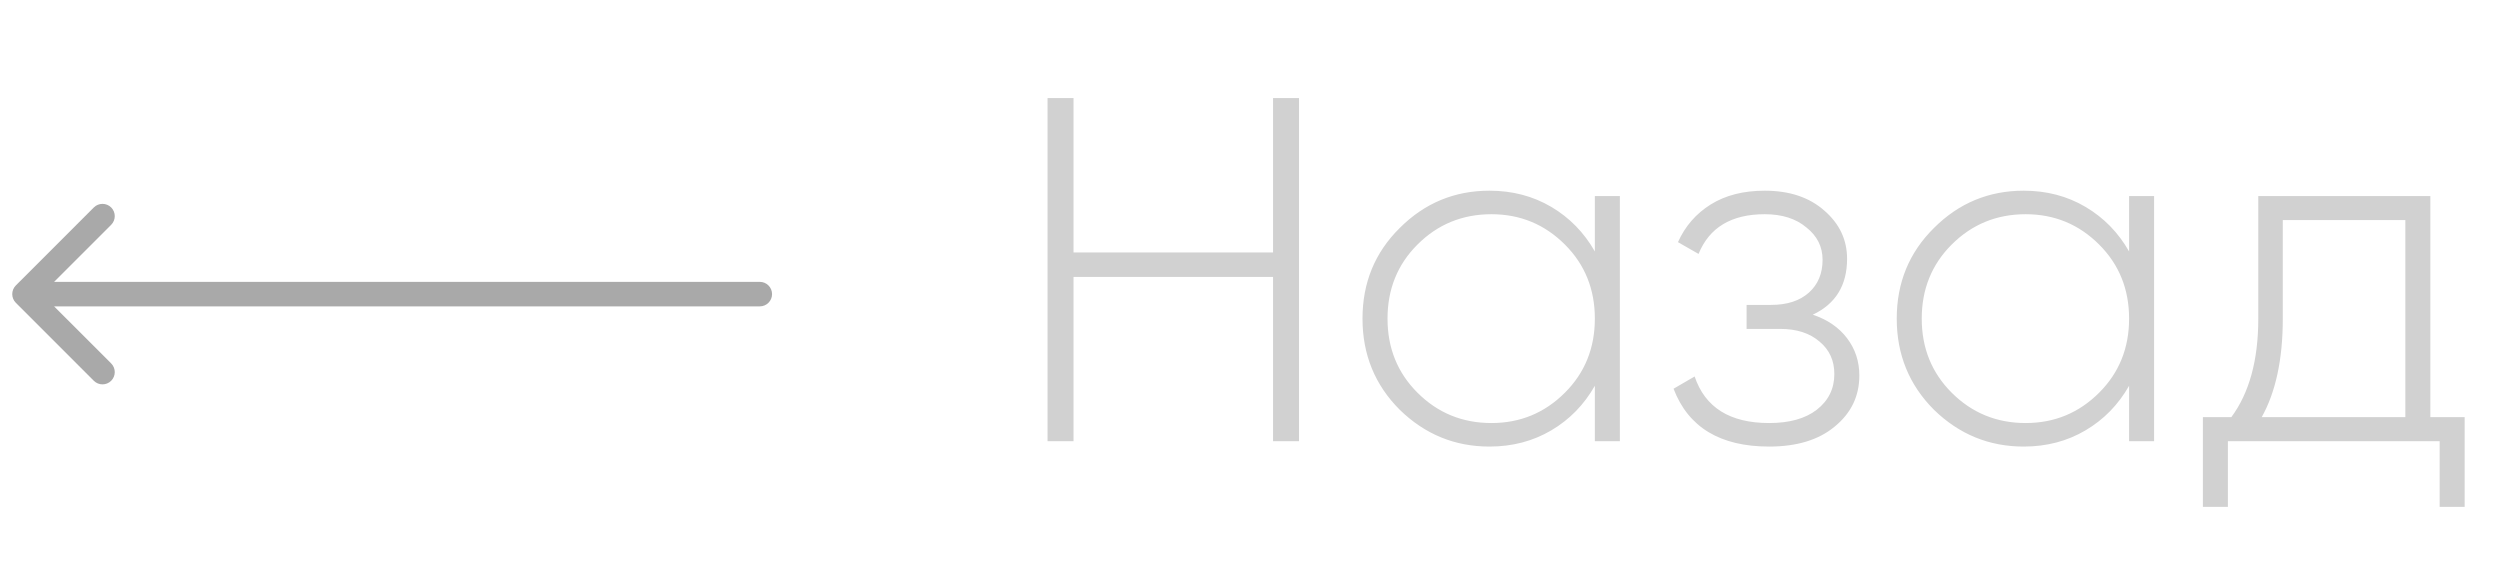 <?xml version="1.0" encoding="UTF-8"?> <svg xmlns="http://www.w3.org/2000/svg" width="102" height="24" viewBox="0 0 102 24" fill="none"> <path d="M51.94 10.3V4H53V18H51.94V11.3H43.8V18H42.74V4H43.8V10.3H51.94ZM65.07 10.26V8H66.091V18H65.07V15.74C64.63 16.513 64.037 17.12 63.291 17.56C62.544 18 61.704 18.22 60.77 18.22C59.357 18.22 58.137 17.72 57.111 16.72C56.097 15.707 55.59 14.467 55.59 13C55.59 11.533 56.097 10.3 57.111 9.3C58.124 8.287 59.344 7.78 60.77 7.78C61.704 7.78 62.544 8 63.291 8.44C64.037 8.88 64.63 9.487 65.07 10.26ZM57.831 16.02C58.657 16.847 59.664 17.26 60.85 17.26C62.024 17.26 63.024 16.847 63.85 16.02C64.664 15.207 65.07 14.2 65.07 13C65.07 11.8 64.664 10.793 63.85 9.98C63.024 9.153 62.024 8.74 60.85 8.74C59.664 8.74 58.657 9.153 57.831 9.98C57.017 10.793 56.611 11.8 56.611 13C56.611 14.2 57.017 15.207 57.831 16.02ZM73.961 12.84C74.561 13.04 75.028 13.36 75.361 13.8C75.694 14.24 75.861 14.747 75.861 15.32C75.861 16.16 75.528 16.853 74.861 17.4C74.208 17.947 73.314 18.22 72.181 18.22C70.181 18.22 68.881 17.433 68.281 15.86L69.141 15.36C69.568 16.627 70.581 17.26 72.181 17.26C73.008 17.26 73.654 17.08 74.121 16.72C74.601 16.347 74.841 15.86 74.841 15.26C74.841 14.713 74.641 14.273 74.241 13.94C73.841 13.593 73.308 13.42 72.641 13.42H71.261V12.44H72.261C72.914 12.44 73.428 12.273 73.801 11.94C74.174 11.607 74.361 11.16 74.361 10.6C74.361 10.067 74.141 9.627 73.701 9.28C73.274 8.92 72.708 8.74 72.001 8.74C70.641 8.74 69.741 9.28 69.301 10.36L68.461 9.88C68.754 9.227 69.201 8.713 69.801 8.34C70.401 7.967 71.134 7.78 72.001 7.78C73.014 7.78 73.828 8.053 74.441 8.6C75.054 9.133 75.361 9.787 75.361 10.56C75.361 11.64 74.894 12.4 73.961 12.84ZM86.867 10.26V8H87.887V18H86.867V15.74C86.427 16.513 85.834 17.12 85.087 17.56C84.341 18 83.501 18.22 82.567 18.22C81.154 18.22 79.934 17.72 78.907 16.72C77.894 15.707 77.387 14.467 77.387 13C77.387 11.533 77.894 10.3 78.907 9.3C79.921 8.287 81.141 7.78 82.567 7.78C83.501 7.78 84.341 8 85.087 8.44C85.834 8.88 86.427 9.487 86.867 10.26ZM79.627 16.02C80.454 16.847 81.461 17.26 82.647 17.26C83.821 17.26 84.821 16.847 85.647 16.02C86.461 15.207 86.867 14.2 86.867 13C86.867 11.8 86.461 10.793 85.647 9.98C84.821 9.153 83.821 8.74 82.647 8.74C81.461 8.74 80.454 9.153 79.627 9.98C78.814 10.793 78.407 11.8 78.407 13C78.407 14.2 78.814 15.207 79.627 16.02ZM99.158 8V17.02H100.558V20.68H99.538V18H90.898V20.68H89.878V17.02H91.038C91.771 16.033 92.138 14.693 92.138 13V8H99.158ZM92.278 17.02H98.138V8.98H93.138V13C93.138 14.653 92.851 15.993 92.278 17.02Z" fill="#D1D1D1"></path> <path d="M31 12.5C31.276 12.5 31.5 12.276 31.5 12C31.5 11.724 31.276 11.5 31 11.5V12.5ZM0.646 11.646C0.451 11.842 0.451 12.158 0.646 12.354L3.828 15.536C4.024 15.731 4.34 15.731 4.536 15.536C4.731 15.34 4.731 15.024 4.536 14.828L1.707 12L4.536 9.172C4.731 8.976 4.731 8.66 4.536 8.464C4.34 8.269 4.024 8.269 3.828 8.464L0.646 11.646ZM31 11.5L1 11.5V12.5L31 12.5V11.5Z" fill="#A9A9A9"></path> </svg> 